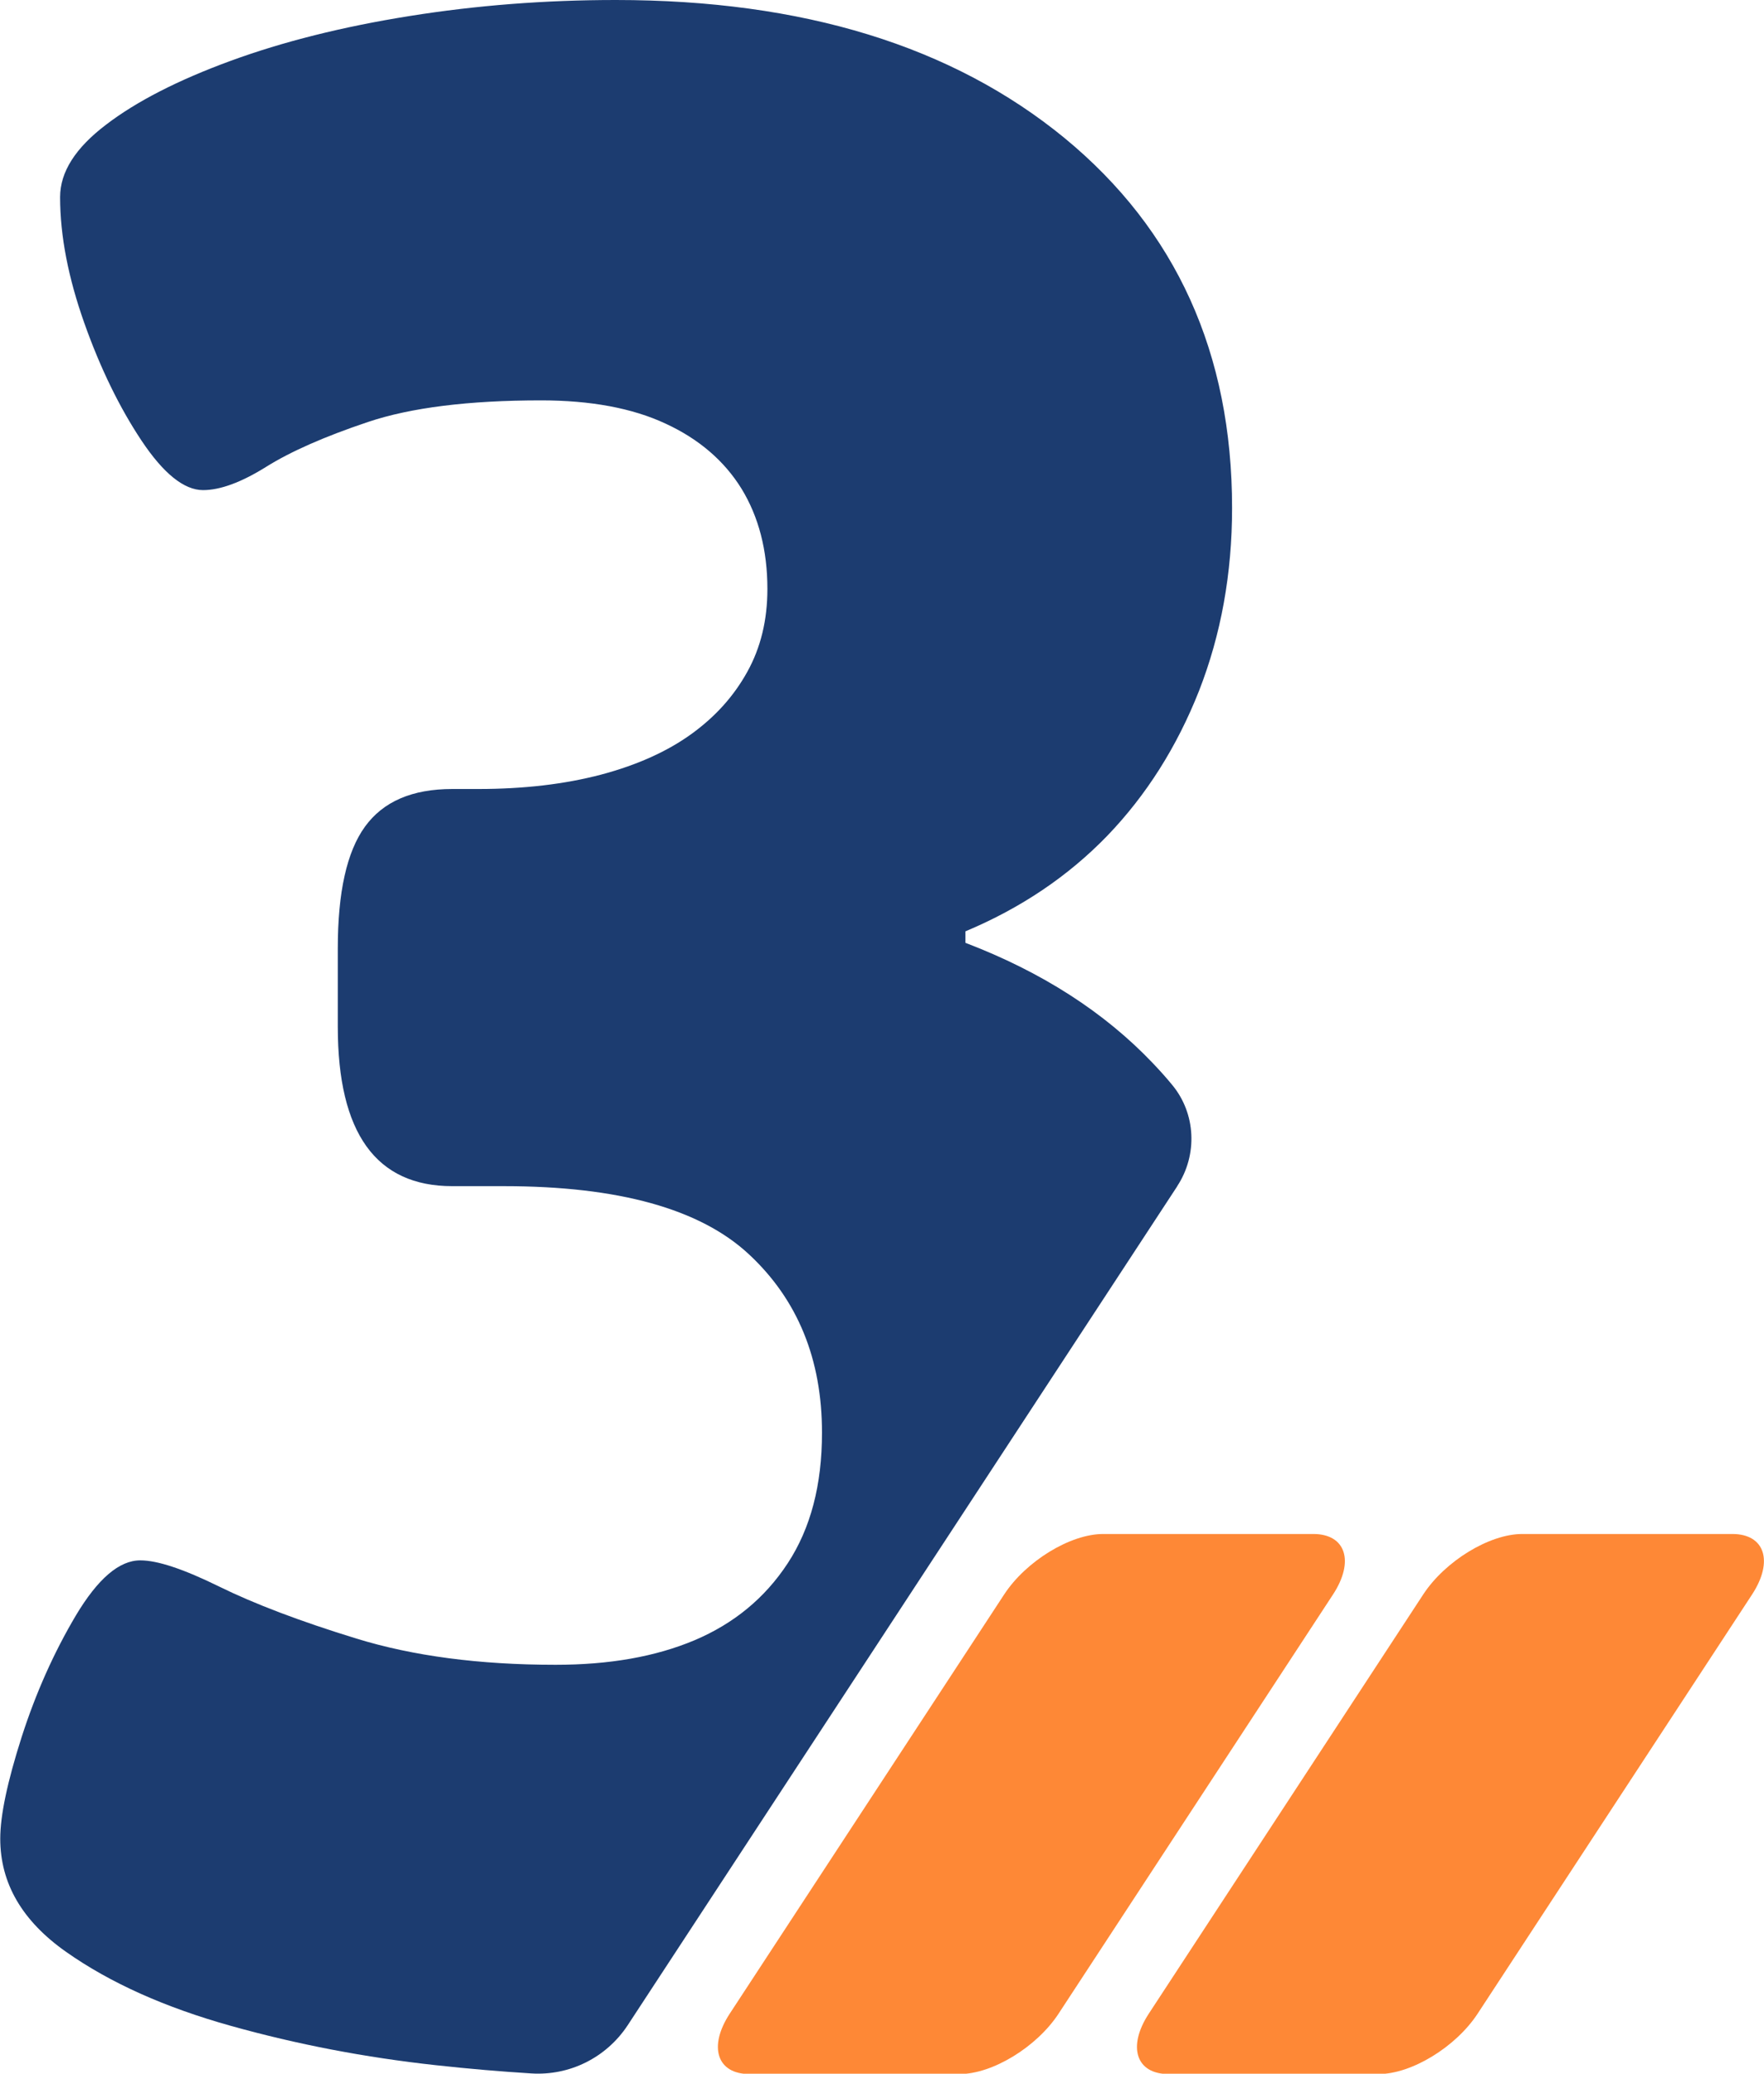 <?xml version="1.0" encoding="UTF-8"?> <svg xmlns="http://www.w3.org/2000/svg" width="57" height="67" viewBox="0 0 57 67" fill="none"><g clip-path="url(#clip0_12109_6249)"><path d="M32.449 51.513L23.579 65.061C22.88 66.131 23.169 67.011 24.218 67.011H31.009C32.066 67.011 33.498 66.14 34.205 65.061L43.076 51.513C43.774 50.443 43.485 49.562 42.437 49.562H35.645C34.588 49.562 33.157 50.434 32.449 51.513Z" fill="#FE8836"></path><path d="M45.99 51.513L37.12 65.061C36.421 66.131 36.711 67.011 37.759 67.011H44.55C45.607 67.011 47.039 66.14 47.746 65.061L56.617 51.513C57.315 50.443 57.026 49.562 55.978 49.562H49.186C48.129 49.562 46.698 50.434 45.99 51.513Z" fill="#FE8836"></path><path d="M38.039 38.324C38.704 37.314 38.644 35.977 37.877 35.053C37.681 34.812 37.468 34.579 37.255 34.354C35.679 32.697 33.659 31.403 31.196 30.462V30.091C32.986 29.34 34.511 28.314 35.781 27.002C37.042 25.69 38.031 24.128 38.746 22.316C39.454 20.504 39.812 18.536 39.812 16.413C39.812 11.417 38.005 7.43 34.4 4.461C30.77 1.484 25.939 0 19.897 0C17.613 0 15.389 0.173 13.233 0.518C11.069 0.863 9.143 1.346 7.447 1.968C5.751 2.589 4.405 3.279 3.425 4.03C2.436 4.781 1.942 5.557 1.942 6.369C1.942 7.62 2.206 8.975 2.726 10.442C3.246 11.909 3.868 13.177 4.575 14.239C5.283 15.3 5.947 15.835 6.561 15.835C7.115 15.835 7.796 15.585 8.597 15.085C9.398 14.584 10.498 14.101 11.887 13.635C13.276 13.169 15.142 12.936 17.485 12.936C19.087 12.936 20.434 13.186 21.507 13.687C22.59 14.187 23.408 14.895 23.962 15.792C24.515 16.698 24.797 17.777 24.797 19.028C24.797 20.029 24.584 20.918 24.149 21.703C23.715 22.489 23.118 23.153 22.343 23.714C21.567 24.275 20.596 24.715 19.428 25.026C18.252 25.336 16.931 25.492 15.449 25.492H14.614C13.318 25.492 12.381 25.897 11.793 26.709C11.205 27.52 10.915 28.831 10.915 30.644V33.172C10.915 36.607 12.151 38.324 14.614 38.324H16.284C19.982 38.324 22.624 39.057 24.2 40.525C25.777 41.992 26.561 43.916 26.561 46.289C26.561 47.98 26.194 49.378 25.453 50.509C24.712 51.639 23.706 52.459 22.445 52.994C21.175 53.529 19.684 53.788 17.954 53.788C15.483 53.788 13.344 53.503 11.52 52.942C9.697 52.382 8.222 51.821 7.081 51.26C5.939 50.699 5.095 50.414 4.533 50.414C3.851 50.414 3.161 51.009 2.453 52.192C1.746 53.383 1.158 54.694 0.698 56.127C0.238 57.568 0.008 58.655 0.008 59.406C0.008 60.847 0.715 62.064 2.138 63.065C3.561 64.066 5.334 64.86 7.464 65.455C9.594 66.051 11.793 66.474 14.077 66.724C15.176 66.845 16.207 66.931 17.17 66.991C18.406 67.069 19.59 66.482 20.28 65.438L38.048 38.315L38.039 38.324Z" fill="#1C3C70"></path></g><defs><clipPath id="clip0_12109_6249"><rect width="57" height="67" fill="white"></rect></clipPath></defs></svg> 